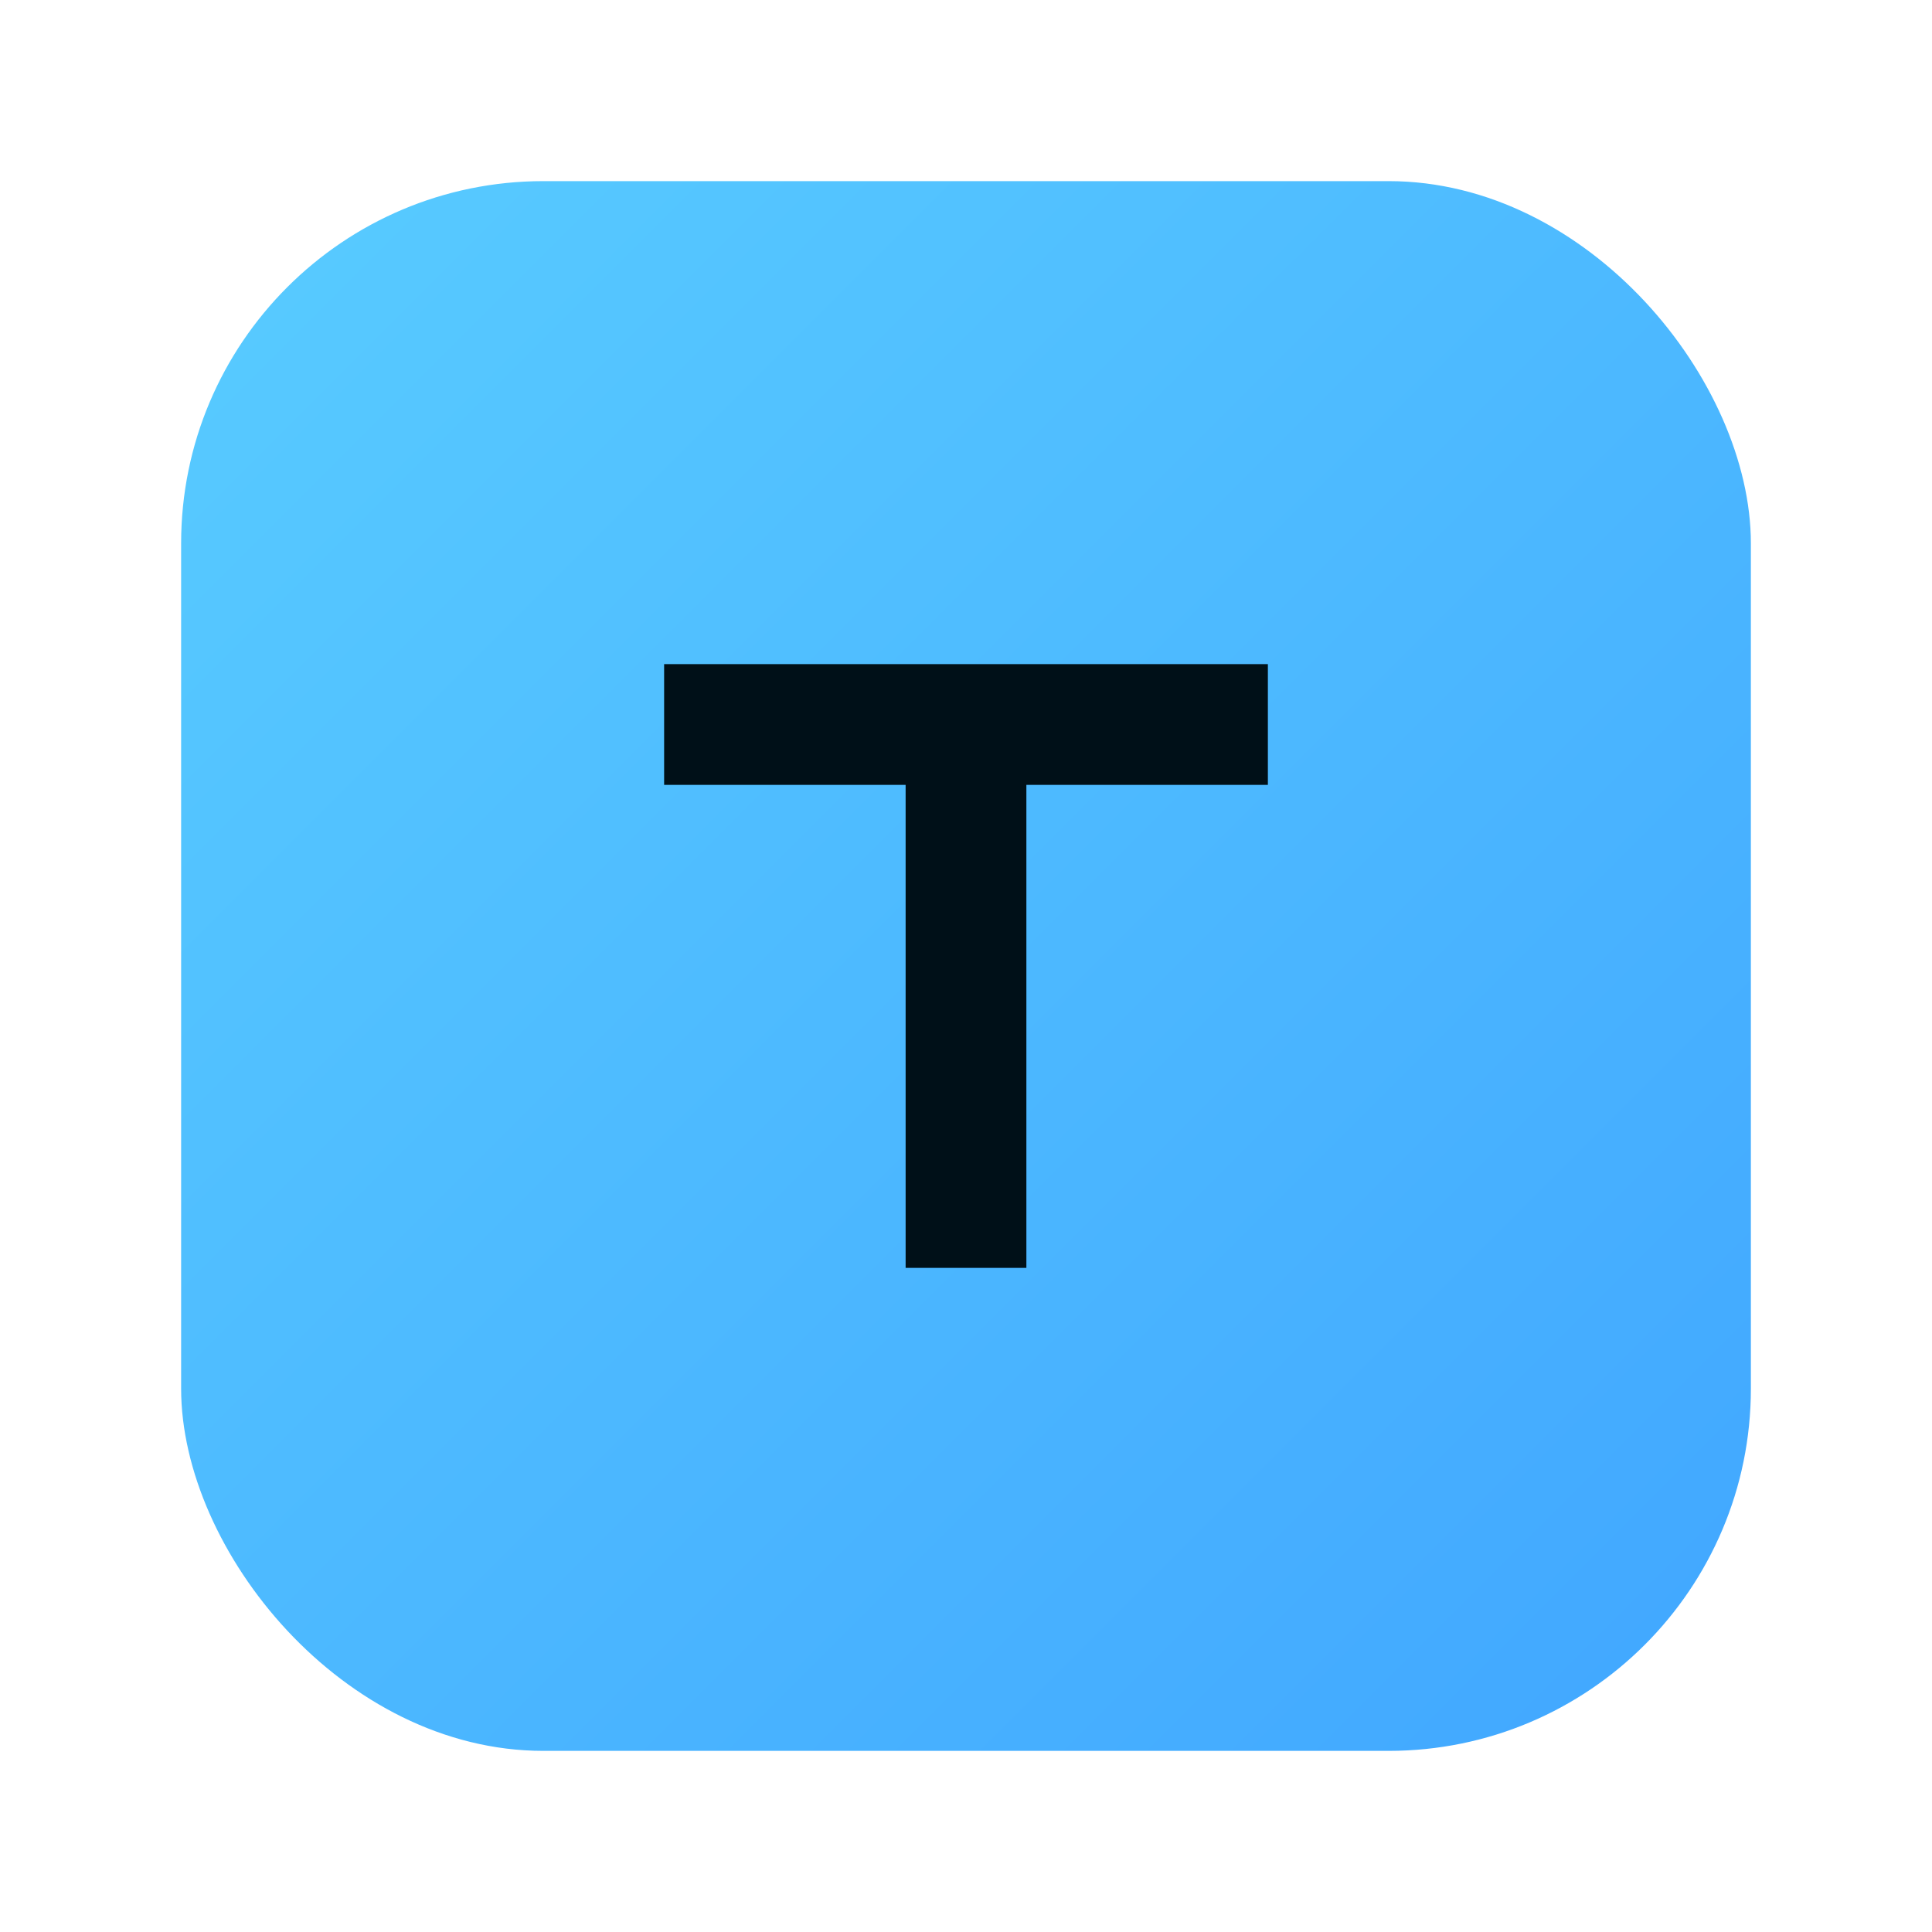<svg xmlns="http://www.w3.org/2000/svg" width="64" height="64" viewBox="0 0 64 64" fill="none">
  <defs>
    <linearGradient id="g2" x1="0" y1="0" x2="64" y2="64" gradientUnits="userSpaceOnUse">
      <stop stop-color="#5BD0FF"/>
      <stop offset="1" stop-color="#3EA2FF"/>
    </linearGradient>
  </defs>
  <rect x="6" y="6" width="52" height="52" rx="12" fill="url(#g2)"/>
  <path d="M22 22h20v4h-8v16h-4V26h-8z" fill="#001018"/>
</svg>


